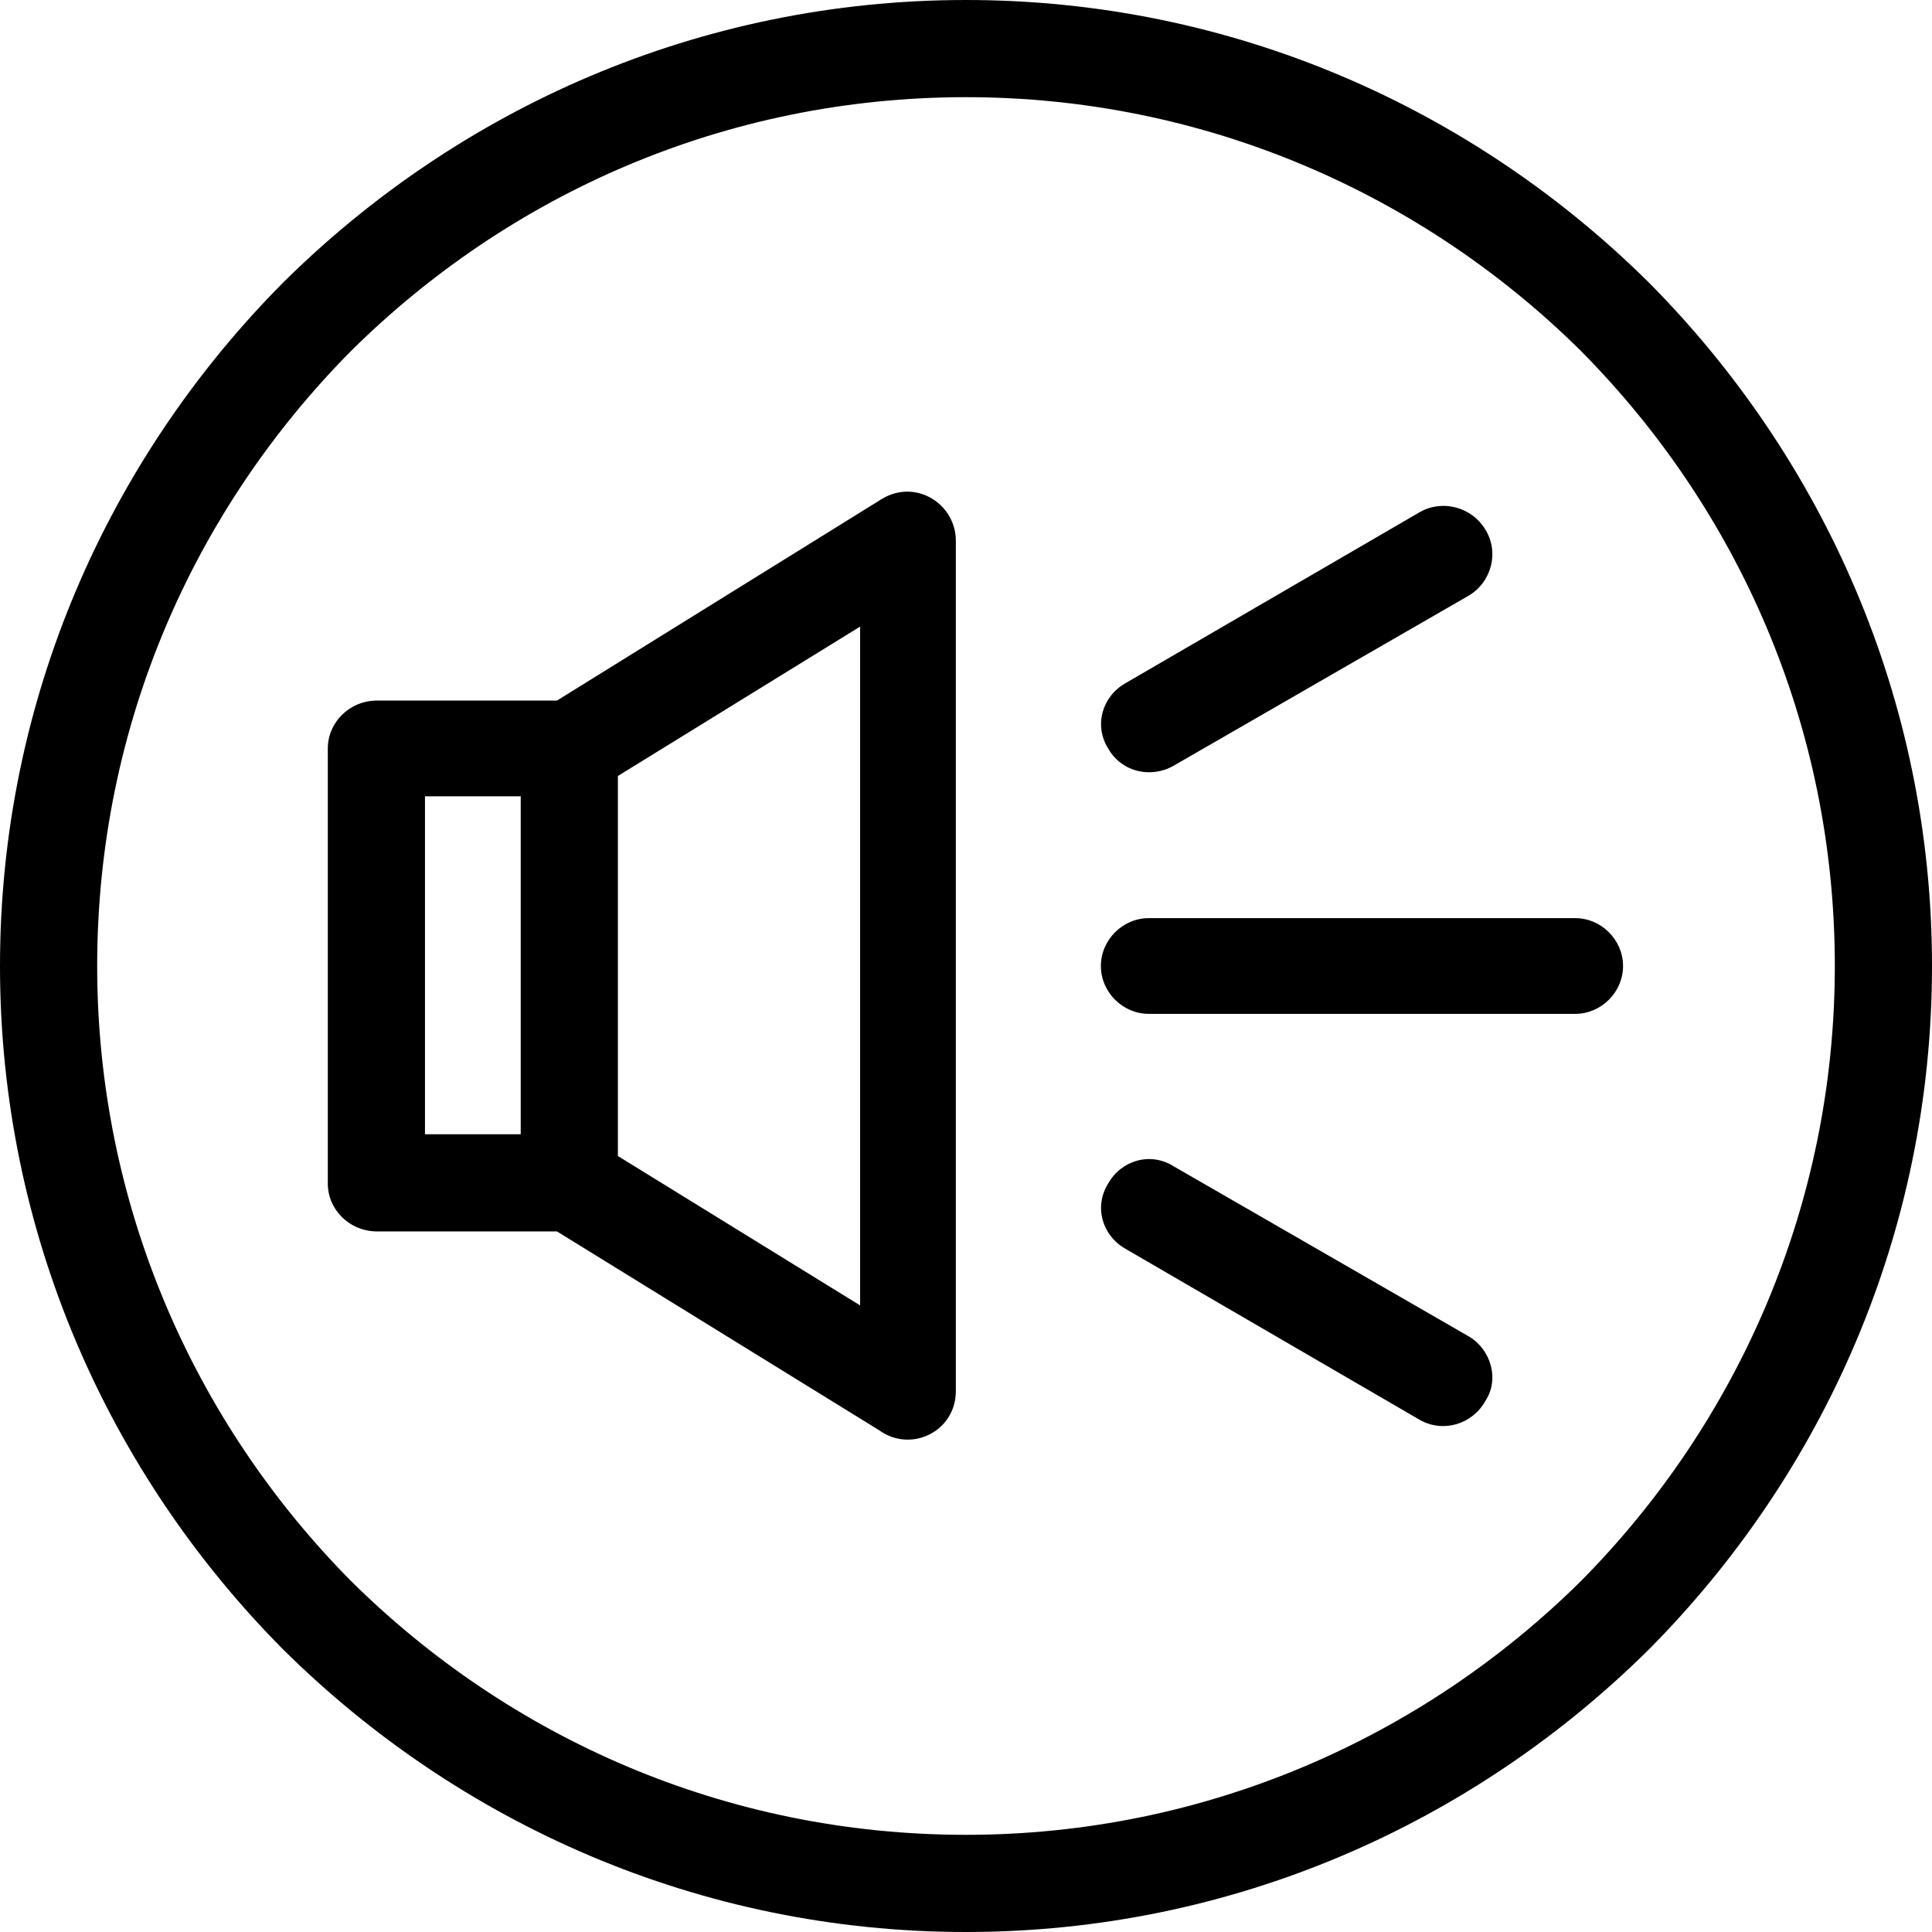 <svg xmlns="http://www.w3.org/2000/svg" xmlns:xlink="http://www.w3.org/1999/xlink" xml:space="preserve" version="1.1" style="shape-rendering:geometricPrecision;text-rendering:geometricPrecision;image-rendering:optimizeQuality;" viewBox="0 0 1.332 1.332" x="0px" y="0px" fill-rule="evenodd" clip-rule="evenodd"><defs><style type="text/css"></style></defs>

    <g><path class="fil0" d="M0.26 0.483l0.124 0 0.224 -0.139c0.023,-0.014 0.051,0.003 0.051,0.029l0 0.586c0,0.028 -0.031,0.043 -0.053,0.027l-0.222 -0.137 -0.124 0c-0.019,0 -0.034,-0.015 -0.034,-0.033l0 -0.3c0,-0.018 0.015,-0.033 0.034,-0.033zm0.549 0.045c-0.016,0.009 -0.036,0.004 -0.045,-0.012 -0.01,-0.016 -0.004,-0.036 0.012,-0.045l0.203 -0.118c0.016,-0.009 0.036,-0.003 0.045,0.012 0.01,0.016 0.004,0.037 -0.012,0.046l-0.203 0.117zm-0.033 0.333c-0.016,-0.009 -0.022,-0.029 -0.012,-0.045 0.009,-0.016 0.029,-0.022 0.045,-0.012l0.203 0.117c0.016,0.009 0.022,0.03 0.012,0.045 -0.009,0.016 -0.029,0.022 -0.045,0.013l-0.203 -0.118zm0.016 -0.162c-0.018,0 -0.033,-0.015 -0.033,-0.033 0,-0.018 0.015,-0.033 0.033,-0.033l0.294 0c0.018,0 0.033,0.015 0.033,0.033 0,0.018 -0.015,0.033 -0.033,0.033l-0.294 0zm-0.126 -0.699c0.184,0 0.35,0.075 0.471,0.195 0.12,0.121 0.195,0.287 0.195,0.471 0,0.184 -0.075,0.35 -0.195,0.471 -0.121,0.12 -0.287,0.195 -0.471,0.195 -0.184,0 -0.35,-0.075 -0.471,-0.195 -0.12,-0.121 -0.195,-0.287 -0.195,-0.471 0,-0.184 0.075,-0.35 0.195,-0.471 0.121,-0.12 0.287,-0.195 0.471,-0.195zm0.424 0.242c-0.109,-0.108 -0.259,-0.175 -0.424,-0.175 -0.166,0 -0.315,0.067 -0.424,0.175 -0.108,0.109 -0.175,0.258 -0.175,0.424 0,0.165 0.067,0.315 0.175,0.424 0.109,0.108 0.258,0.175 0.424,0.175 0.165,0 0.315,-0.067 0.424,-0.175 0.108,-0.109 0.175,-0.259 0.175,-0.424 0,-0.166 -0.067,-0.315 -0.175,-0.424zm-0.664 0.293l0 0.262 0.167 0.103 0 -0.468 -0.167 0.103zm-0.067 0.014l-0.066 0 0 0.233 0.066 0 0 -0.233z"  style="fill:#000000" /></g>
</svg>